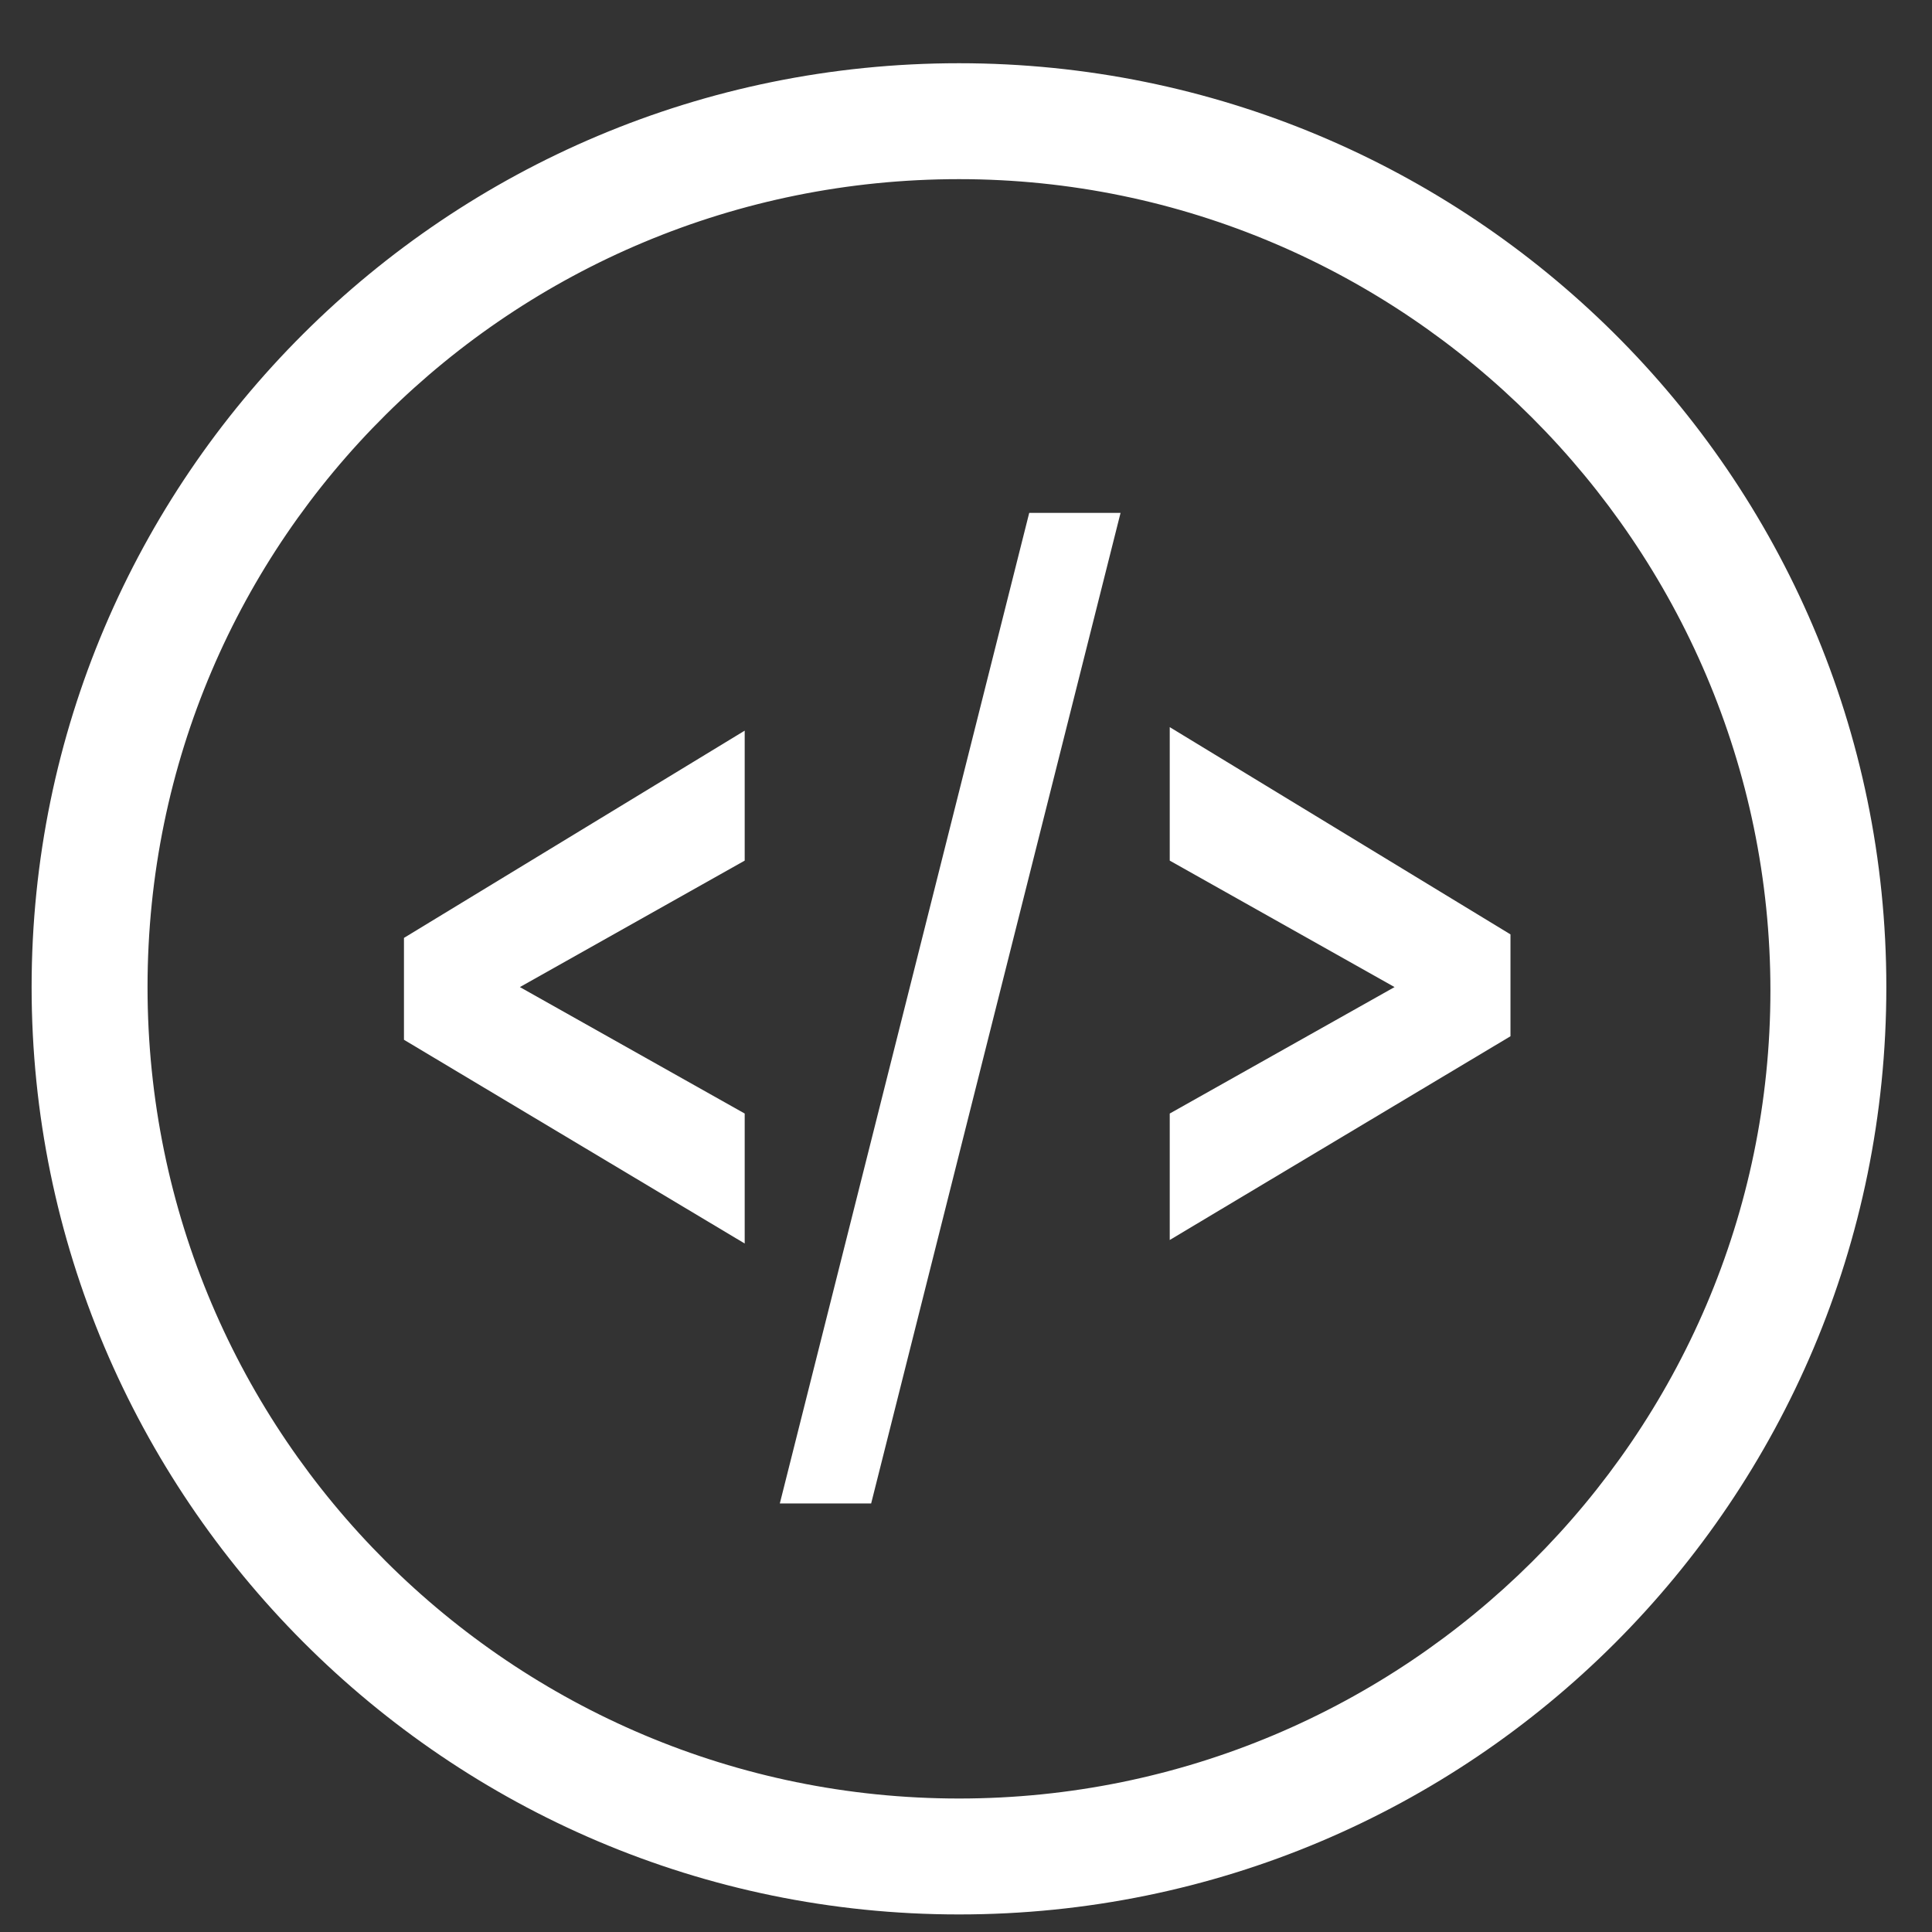 <?xml version="1.0" encoding="utf-8"?>
<!-- Generator: Adobe Illustrator 21.1.0, SVG Export Plug-In . SVG Version: 6.00 Build 0)  -->
<svg version="1.1" xmlns="http://www.w3.org/2000/svg" xmlns:xlink="http://www.w3.org/1999/xlink" x="0px" y="0px"
	 viewBox="0 0 55 55" style="enable-background:new 0 0 55 55;" xml:space="preserve">
<rect x="0" y="0" width="55" height="55" fill="#333333" stroke="none"/>
<style type="text/css">
	.st0{fill:#FFFFFF;}
</style>
<g id="Layer_2">
</g>
<g id="Layer_1">
	<g>
		<g>
			<path class="st0" d="M27.3,5.1c12.7,0,23.1,10.4,23.1,23.1S40,51.2,27.3,51.2S4.2,40.9,4.2,28.1S14.6,5.1,27.3,5.1 M27.3,1.8
				C12.7,1.8,0.9,13.6,0.9,28.1s11.8,26.4,26.4,26.4s26.4-11.8,26.4-26.4S41.8,1.8,27.3,1.8L27.3,1.8z"/>
		</g>
		<g>
			<path class="st0" d="M11.5,29.6v-2.9l9.7-5.9v3.7l-6.4,3.6l6.4,3.6v3.7L11.5,29.6z"/>
			<path class="st0" d="M29.3,14.6h2.6l-7.1,28.2h-2.6L29.3,14.6z"/>
			<path class="st0" d="M33.3,31.7l6.4-3.6l-6.4-3.6v-3.8l9.7,5.9v2.9l-9.7,5.8V31.7z"/>
		</g>
	</g>
</g>
</svg>
